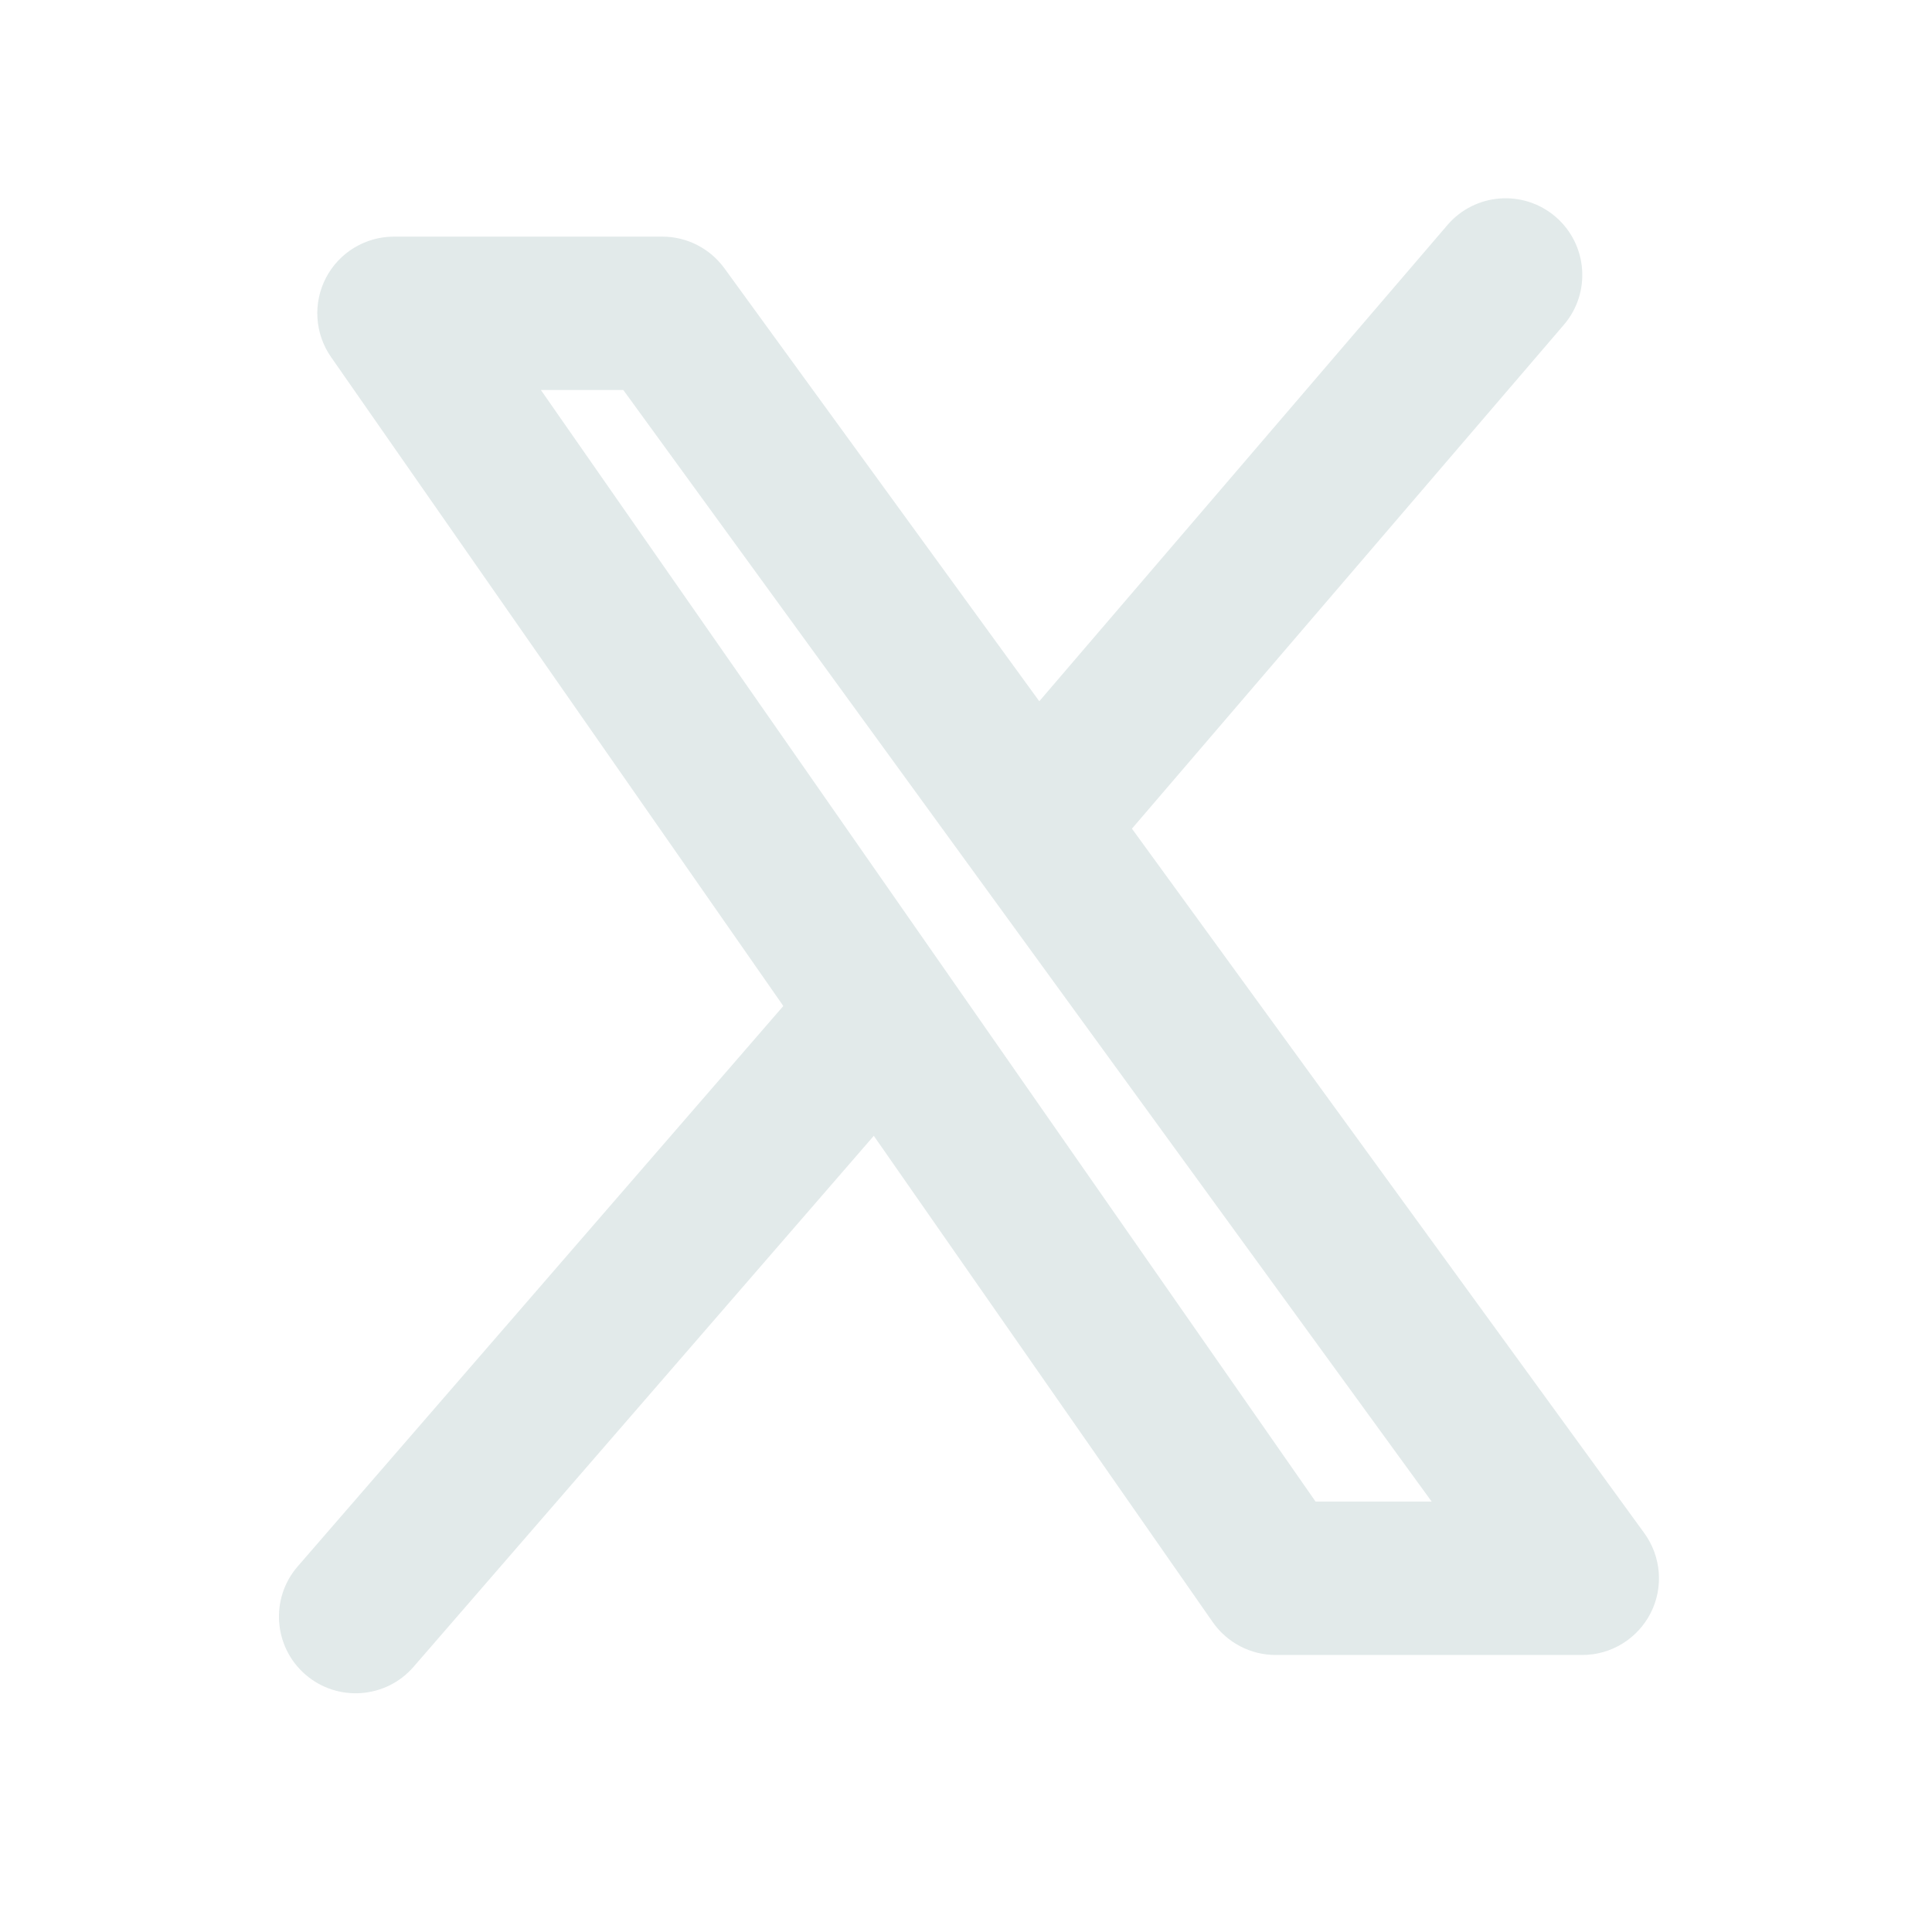 <svg width="21" height="21" viewBox="0 0 21 21" fill="none" xmlns="http://www.w3.org/2000/svg">
<g id="brand-x">
<g id="Vector">
<path fill-rule="evenodd" clip-rule="evenodd" d="M3.543 3.02C3.687 2.744 3.972 2.572 4.282 2.572H7.199C7.466 2.572 7.716 2.7 7.873 2.915L17.873 16.665C18.057 16.919 18.084 17.254 17.942 17.533C17.799 17.813 17.512 17.989 17.199 17.989H13.866C13.593 17.989 13.338 17.855 13.182 17.632L3.599 3.882C3.421 3.627 3.4 3.295 3.543 3.02ZM5.879 4.239L14.3 16.322H15.562L6.775 4.239H5.879Z" fill="#E2EAEA"/>
<path fill-rule="evenodd" clip-rule="evenodd" d="M16.908 2.356C17.257 2.655 17.298 3.182 16.998 3.531L11.998 9.364C11.699 9.714 11.173 9.754 10.823 9.455C10.474 9.155 10.433 8.629 10.733 8.28L15.733 2.446C16.032 2.097 16.558 2.056 16.908 2.356Z" fill="#E2EAEA"/>
<path fill-rule="evenodd" clip-rule="evenodd" d="M9.828 10.692C10.176 10.994 10.213 11.52 9.912 11.868L4.495 18.118C4.194 18.465 3.668 18.503 3.32 18.202C2.972 17.9 2.934 17.374 3.236 17.026L8.652 10.776C8.954 10.428 9.48 10.391 9.828 10.692Z" fill="#E2EAEA"/>
</g>
</g>
</svg>

